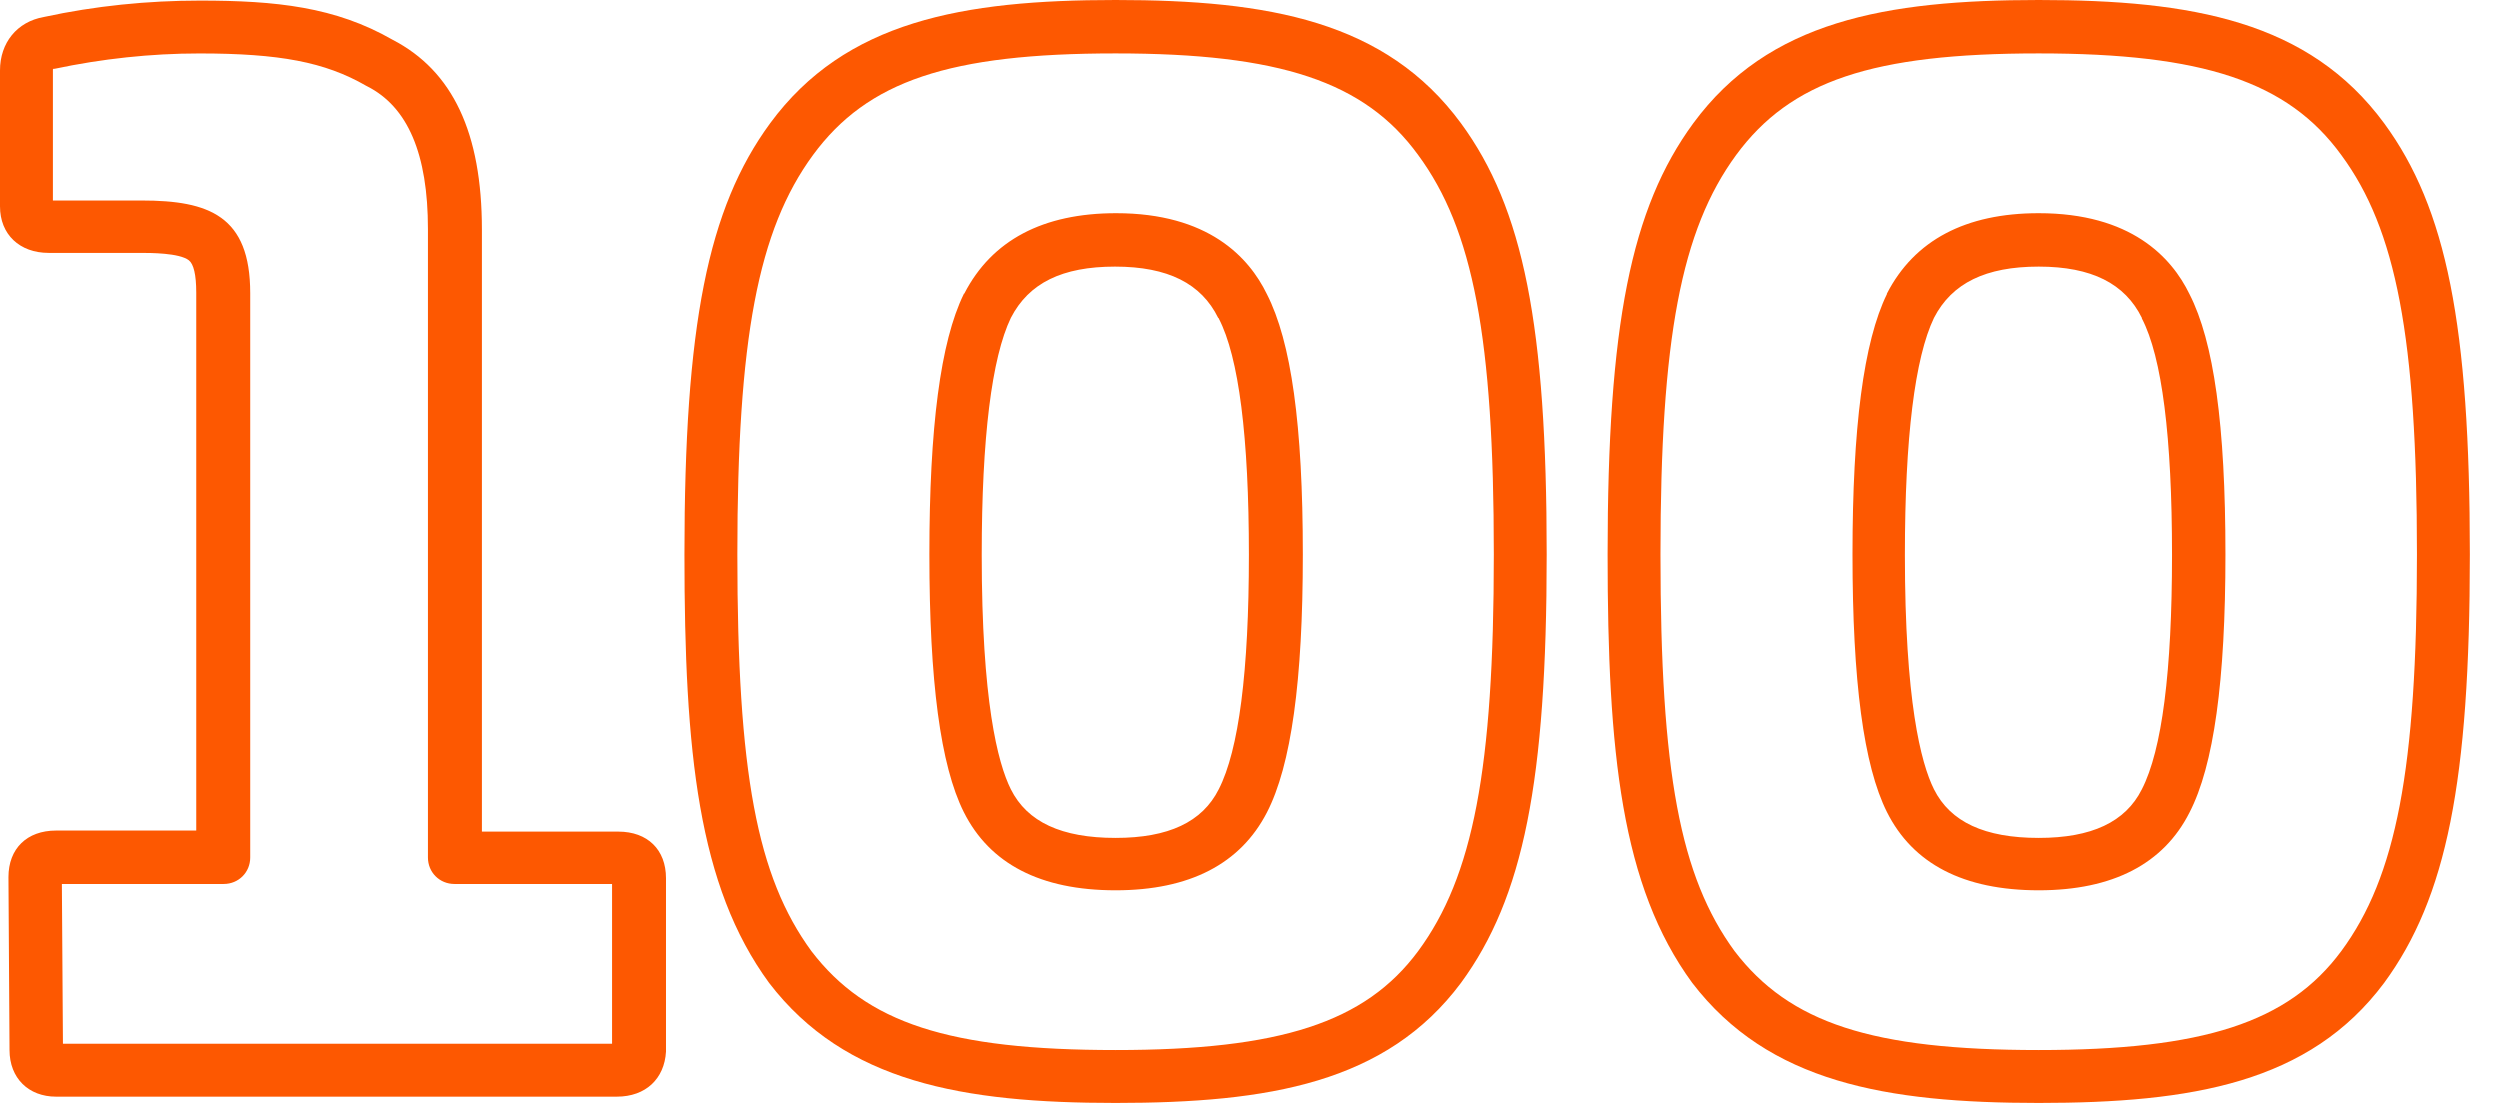 <?xml version="1.0" encoding="UTF-8"?> <svg xmlns="http://www.w3.org/2000/svg" width="68" height="30" viewBox="0 0 68 30" fill="none"> <path d="M16.777 29.829H1.525C0.777 29.829 0.259 29.325 0.259 28.562L0.23 23.857C0.23 23.08 0.734 22.591 1.525 22.591H5.338V7.958C5.338 7.469 5.266 7.181 5.137 7.08C4.878 6.879 4.086 6.879 3.827 6.879H1.324C0.532 6.879 0 6.375 0 5.613V1.915C0 1.167 0.46 0.591 1.194 0.462C2.59 0.16 4.014 0.016 5.439 0.016C7.511 0.016 9.122 0.188 10.676 1.08C12.316 1.929 13.108 3.613 13.108 6.246V22.62H16.82C17.611 22.62 18.115 23.109 18.115 23.886V28.606C18.072 29.339 17.568 29.829 16.777 29.829ZM1.712 28.39H16.648V24.044H12.36C11.957 24.044 11.64 23.728 11.64 23.325V6.231C11.64 4.188 11.094 2.908 9.986 2.347L9.957 2.332C8.835 1.685 7.597 1.454 5.424 1.454C4.101 1.454 2.777 1.598 1.482 1.872H1.453L1.439 1.886V1.929V5.454H3.856C5.683 5.454 6.806 5.872 6.806 7.972V23.325C6.806 23.728 6.489 24.044 6.086 24.044H1.683L1.712 28.39Z" fill="#FD5801"></path> <path d="M30.344 30C26.186 30 22.991 29.439 20.919 26.734C18.991 24.101 18.617 20.475 18.617 15.079C18.617 8.849 19.25 5.669 20.948 3.353C22.991 0.576 26.171 0 30.344 0C34.517 0 37.696 0.576 39.739 3.353C41.437 5.669 42.07 8.849 42.07 15.079C42.07 21.252 41.437 24.417 39.739 26.734C37.711 29.453 34.517 30 30.344 30ZM30.344 1.453C25.826 1.453 23.596 2.201 22.114 4.216C20.617 6.259 20.056 9.209 20.056 15.079C20.056 21.022 20.588 23.842 22.07 25.87C23.567 27.827 25.811 28.561 30.344 28.561C34.819 28.561 37.135 27.813 38.574 25.87C40.07 23.842 40.632 20.907 40.632 15.079C40.632 9.194 40.07 6.245 38.574 4.216C37.121 2.216 34.804 1.453 30.344 1.453ZM30.344 24.216C28.301 24.216 26.919 23.496 26.214 22.086C25.581 20.82 25.279 18.532 25.279 15.079C25.279 11.626 25.581 9.295 26.214 8C26.214 8 26.214 7.986 26.229 7.986C26.977 6.532 28.373 5.799 30.358 5.799C32.862 5.799 33.97 6.993 34.459 8C35.121 9.295 35.437 11.554 35.437 15.079C35.437 18.518 35.121 20.82 34.459 22.101C33.739 23.496 32.358 24.216 30.344 24.216ZM27.495 8.647C26.977 9.727 26.703 11.899 26.703 15.094C26.703 19.05 27.135 20.748 27.495 21.468C27.941 22.36 28.876 22.791 30.344 22.791C31.783 22.791 32.703 22.36 33.15 21.468C33.696 20.403 33.97 18.259 33.97 15.094C33.97 11.885 33.696 9.712 33.15 8.662C33.15 8.662 33.15 8.647 33.135 8.647C32.675 7.712 31.768 7.252 30.329 7.252C28.891 7.252 27.984 7.698 27.495 8.647Z" fill="#FD5801"></path> <path d="M55.453 30C51.295 30 48.101 29.439 46.029 26.734C44.101 24.101 43.727 20.475 43.727 15.079C43.727 8.849 44.36 5.669 46.057 3.353C48.101 0.576 51.281 0 55.453 0C59.626 0 62.806 0.576 64.849 3.353C66.547 5.669 67.18 8.849 67.18 15.079C67.18 21.252 66.547 24.417 64.849 26.734C62.82 29.453 59.626 30 55.453 30ZM55.453 1.453C50.935 1.453 48.705 2.201 47.223 4.216C45.727 6.259 45.165 9.209 45.165 15.079C45.165 21.022 45.698 23.842 47.18 25.87C48.676 27.827 50.921 28.561 55.453 28.561C59.928 28.561 62.245 27.813 63.683 25.87C65.18 23.842 65.741 20.907 65.741 15.079C65.741 9.194 65.18 6.245 63.683 4.216C62.23 2.216 59.914 1.453 55.453 1.453ZM55.453 24.216C53.41 24.216 52.029 23.496 51.324 22.086C50.691 20.82 50.388 18.532 50.388 15.079C50.388 11.626 50.691 9.295 51.324 8V7.986C52.072 6.532 53.468 5.799 55.453 5.799C57.957 5.799 59.065 6.993 59.554 8C60.216 9.295 60.532 11.554 60.532 15.079C60.532 18.518 60.216 20.82 59.554 22.101C58.849 23.496 57.468 24.216 55.453 24.216ZM52.604 8.647C52.086 9.727 51.813 11.899 51.813 15.094C51.813 19.05 52.245 20.748 52.604 21.468C53.05 22.36 53.986 22.791 55.453 22.791C56.892 22.791 57.813 22.36 58.259 21.468C58.806 20.403 59.079 18.259 59.079 15.094C59.079 11.885 58.806 9.712 58.259 8.662V8.647C57.798 7.712 56.892 7.252 55.453 7.252C54.014 7.252 53.093 7.698 52.604 8.647Z" fill="#FD5801"></path> </svg> 